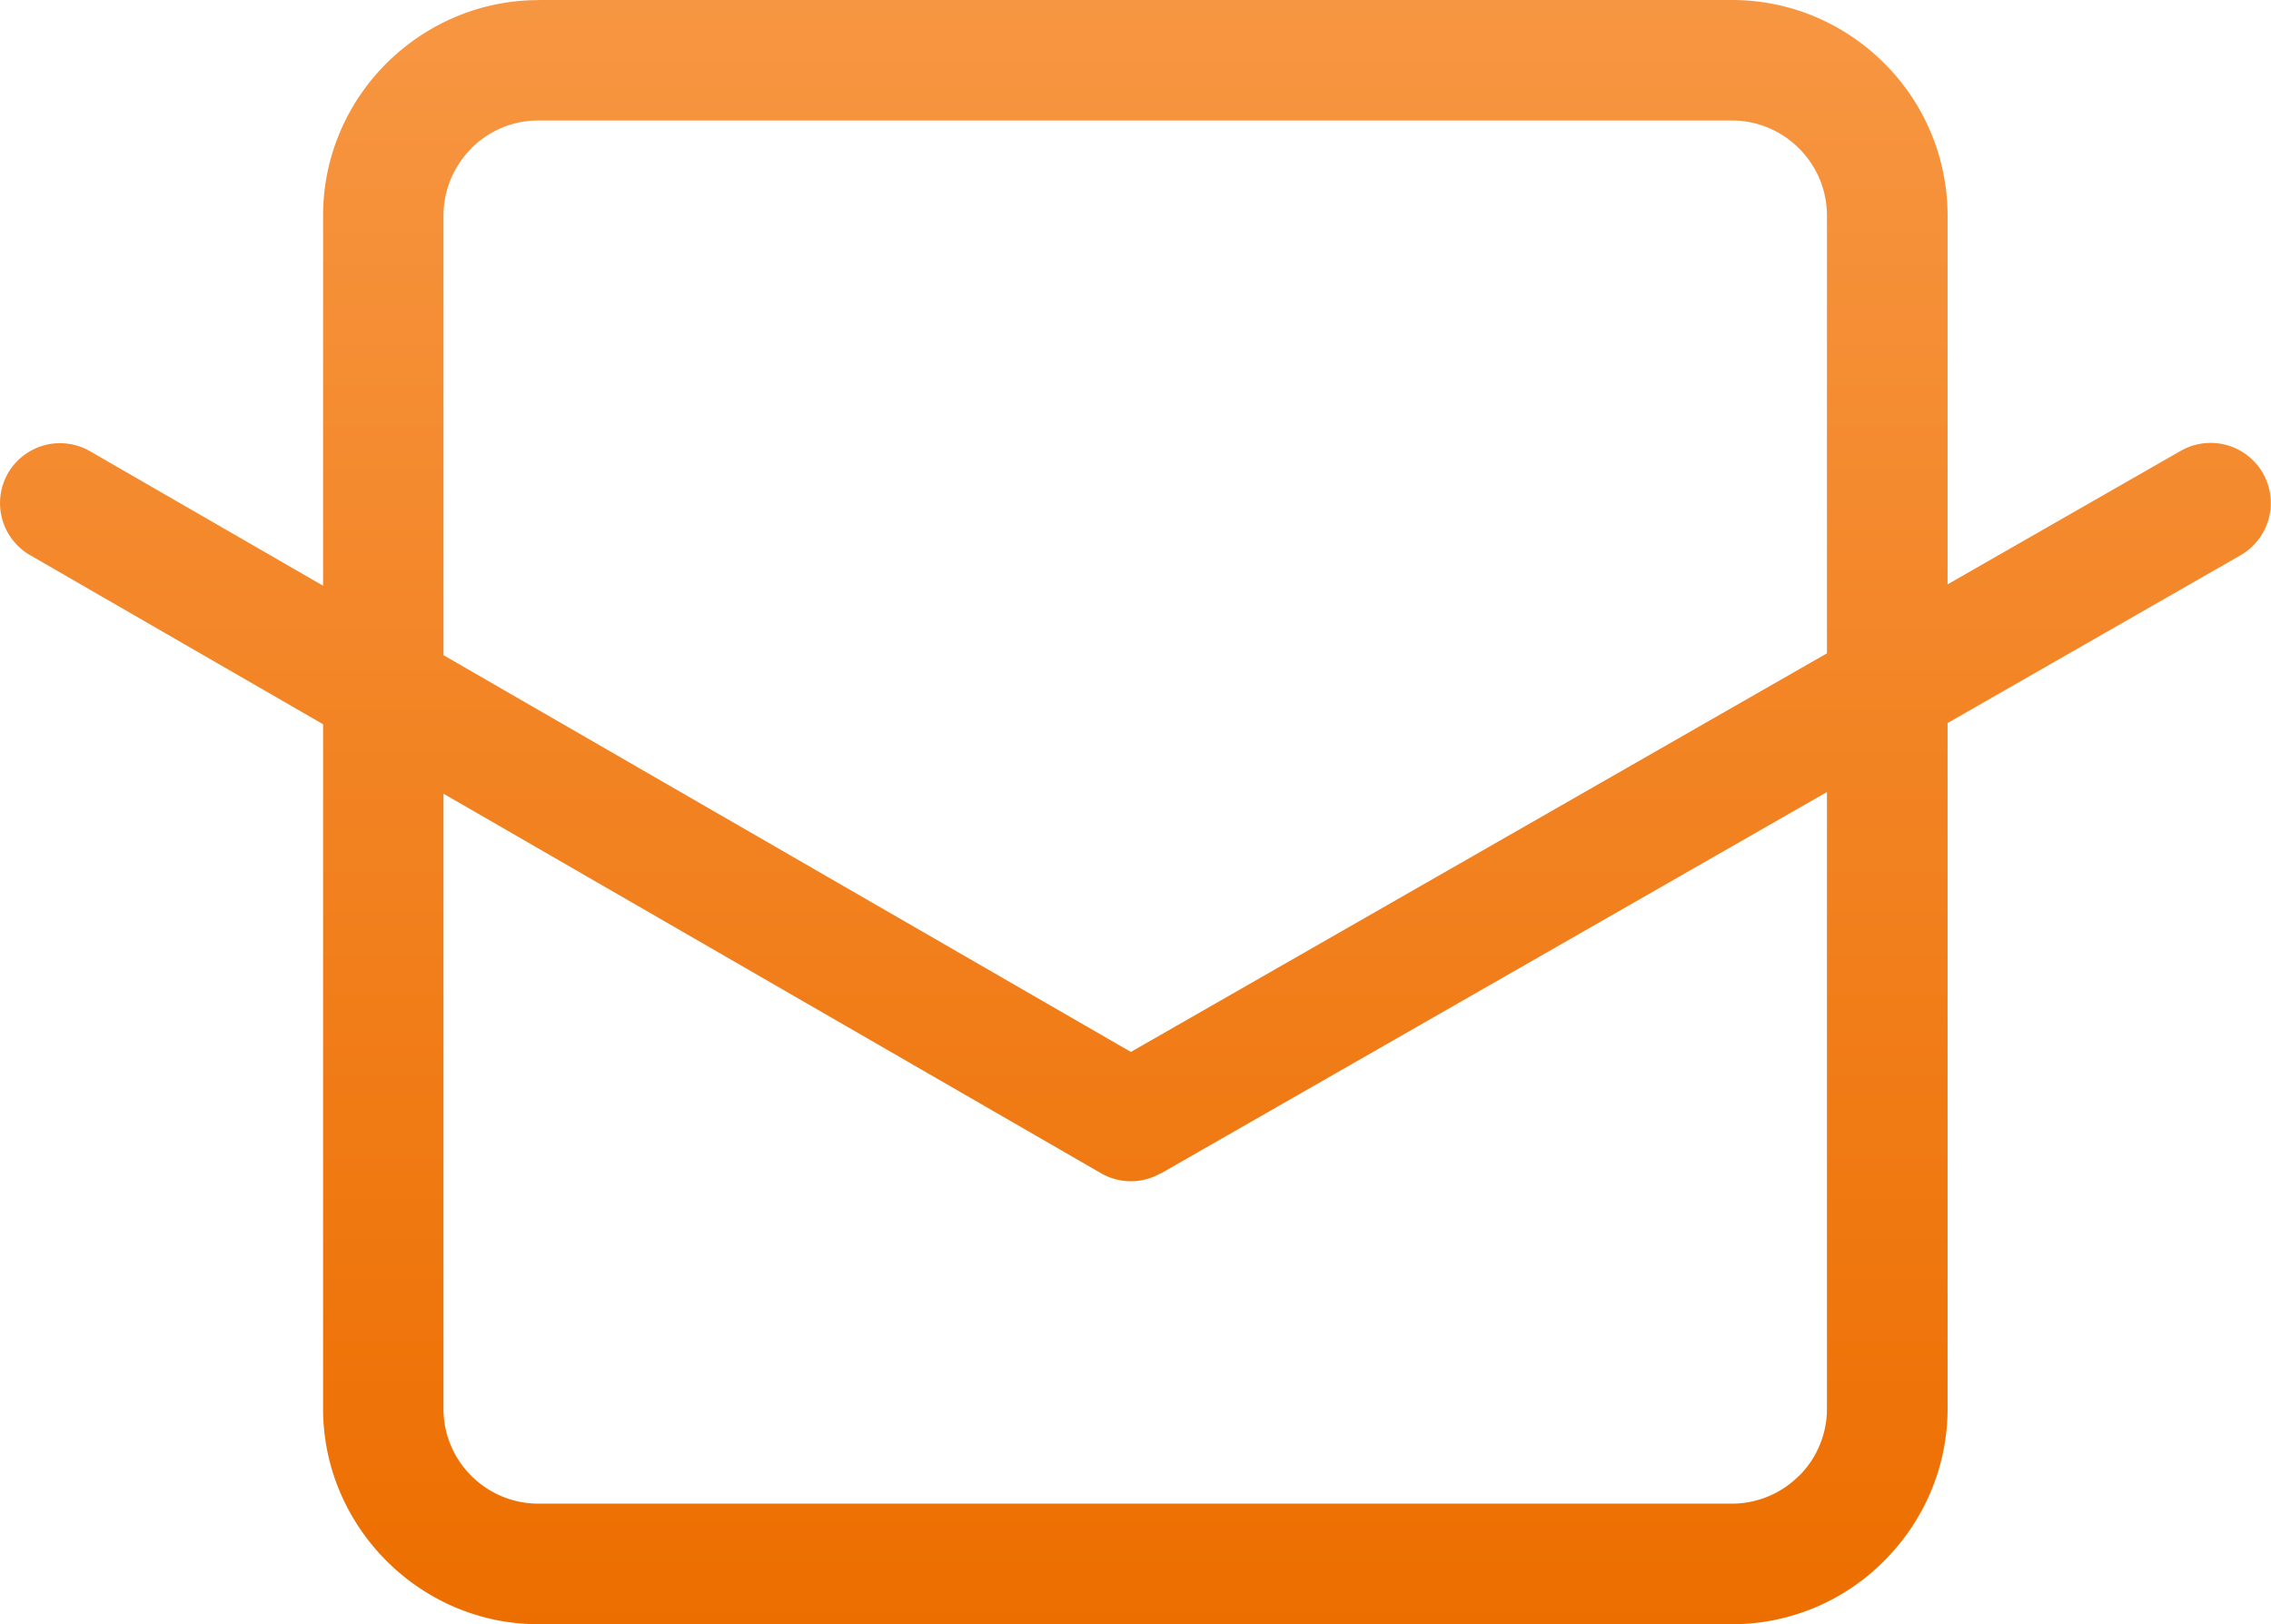 <svg xmlns="http://www.w3.org/2000/svg" width="144" height="103" fill="none"><path fill="url(#a)" d="M34.142 0h75.681c3.759 0 7.176 1.534 9.655 4.013a13.63 13.63 0 0 1 4.014 9.655v23.39l14.787-8.468a3.82 3.82 0 0 1 5.207 1.416 3.82 3.82 0 0 1-1.417 5.206l-18.577 10.643v43.487c0 3.746-1.541 7.163-4.02 9.642a13.58 13.58 0 0 1-9.643 4.02h-75.68c-3.747 0-7.158-1.535-9.637-4.014l-.013-.012c-2.472-2.479-4.013-5.896-4.013-9.636V45.93L1.909 35.206a3.81 3.81 0 0 1-1.404-5.193 3.81 3.81 0 0 1 5.194-1.404l14.787 8.536V13.674c0-3.759 1.534-7.176 4.013-9.654C26.985 1.547 30.402.006 34.155.006zm-6.02 41.55 43.584 25.16 44.138-25.279v-27.77a6 6 0 0 0-1.771-4.249 6 6 0 0 0-4.25-1.77H34.142a5.98 5.98 0 0 0-4.25 1.758v.012a6 6 0 0 0-1.77 4.25zm87.722 8.678L73.601 74.42l-.006-.013a3.79 3.79 0 0 1-3.784-.006l-41.69-24.067v39.002a5.98 5.98 0 0 0 1.759 4.25l.012.012a6 6 0 0 0 4.25 1.758h75.681a6 6 0 0 0 4.25-1.77h.012a6 6 0 0 0 1.759-4.25V50.222z"/><defs><linearGradient id="a" x1="71.994" x2="71.994" y1="0" y2="103.004" gradientUnits="userSpaceOnUse"><stop stop-color="#F79642"/><stop offset="1" stop-color="#ED6E00"/></linearGradient></defs></svg>